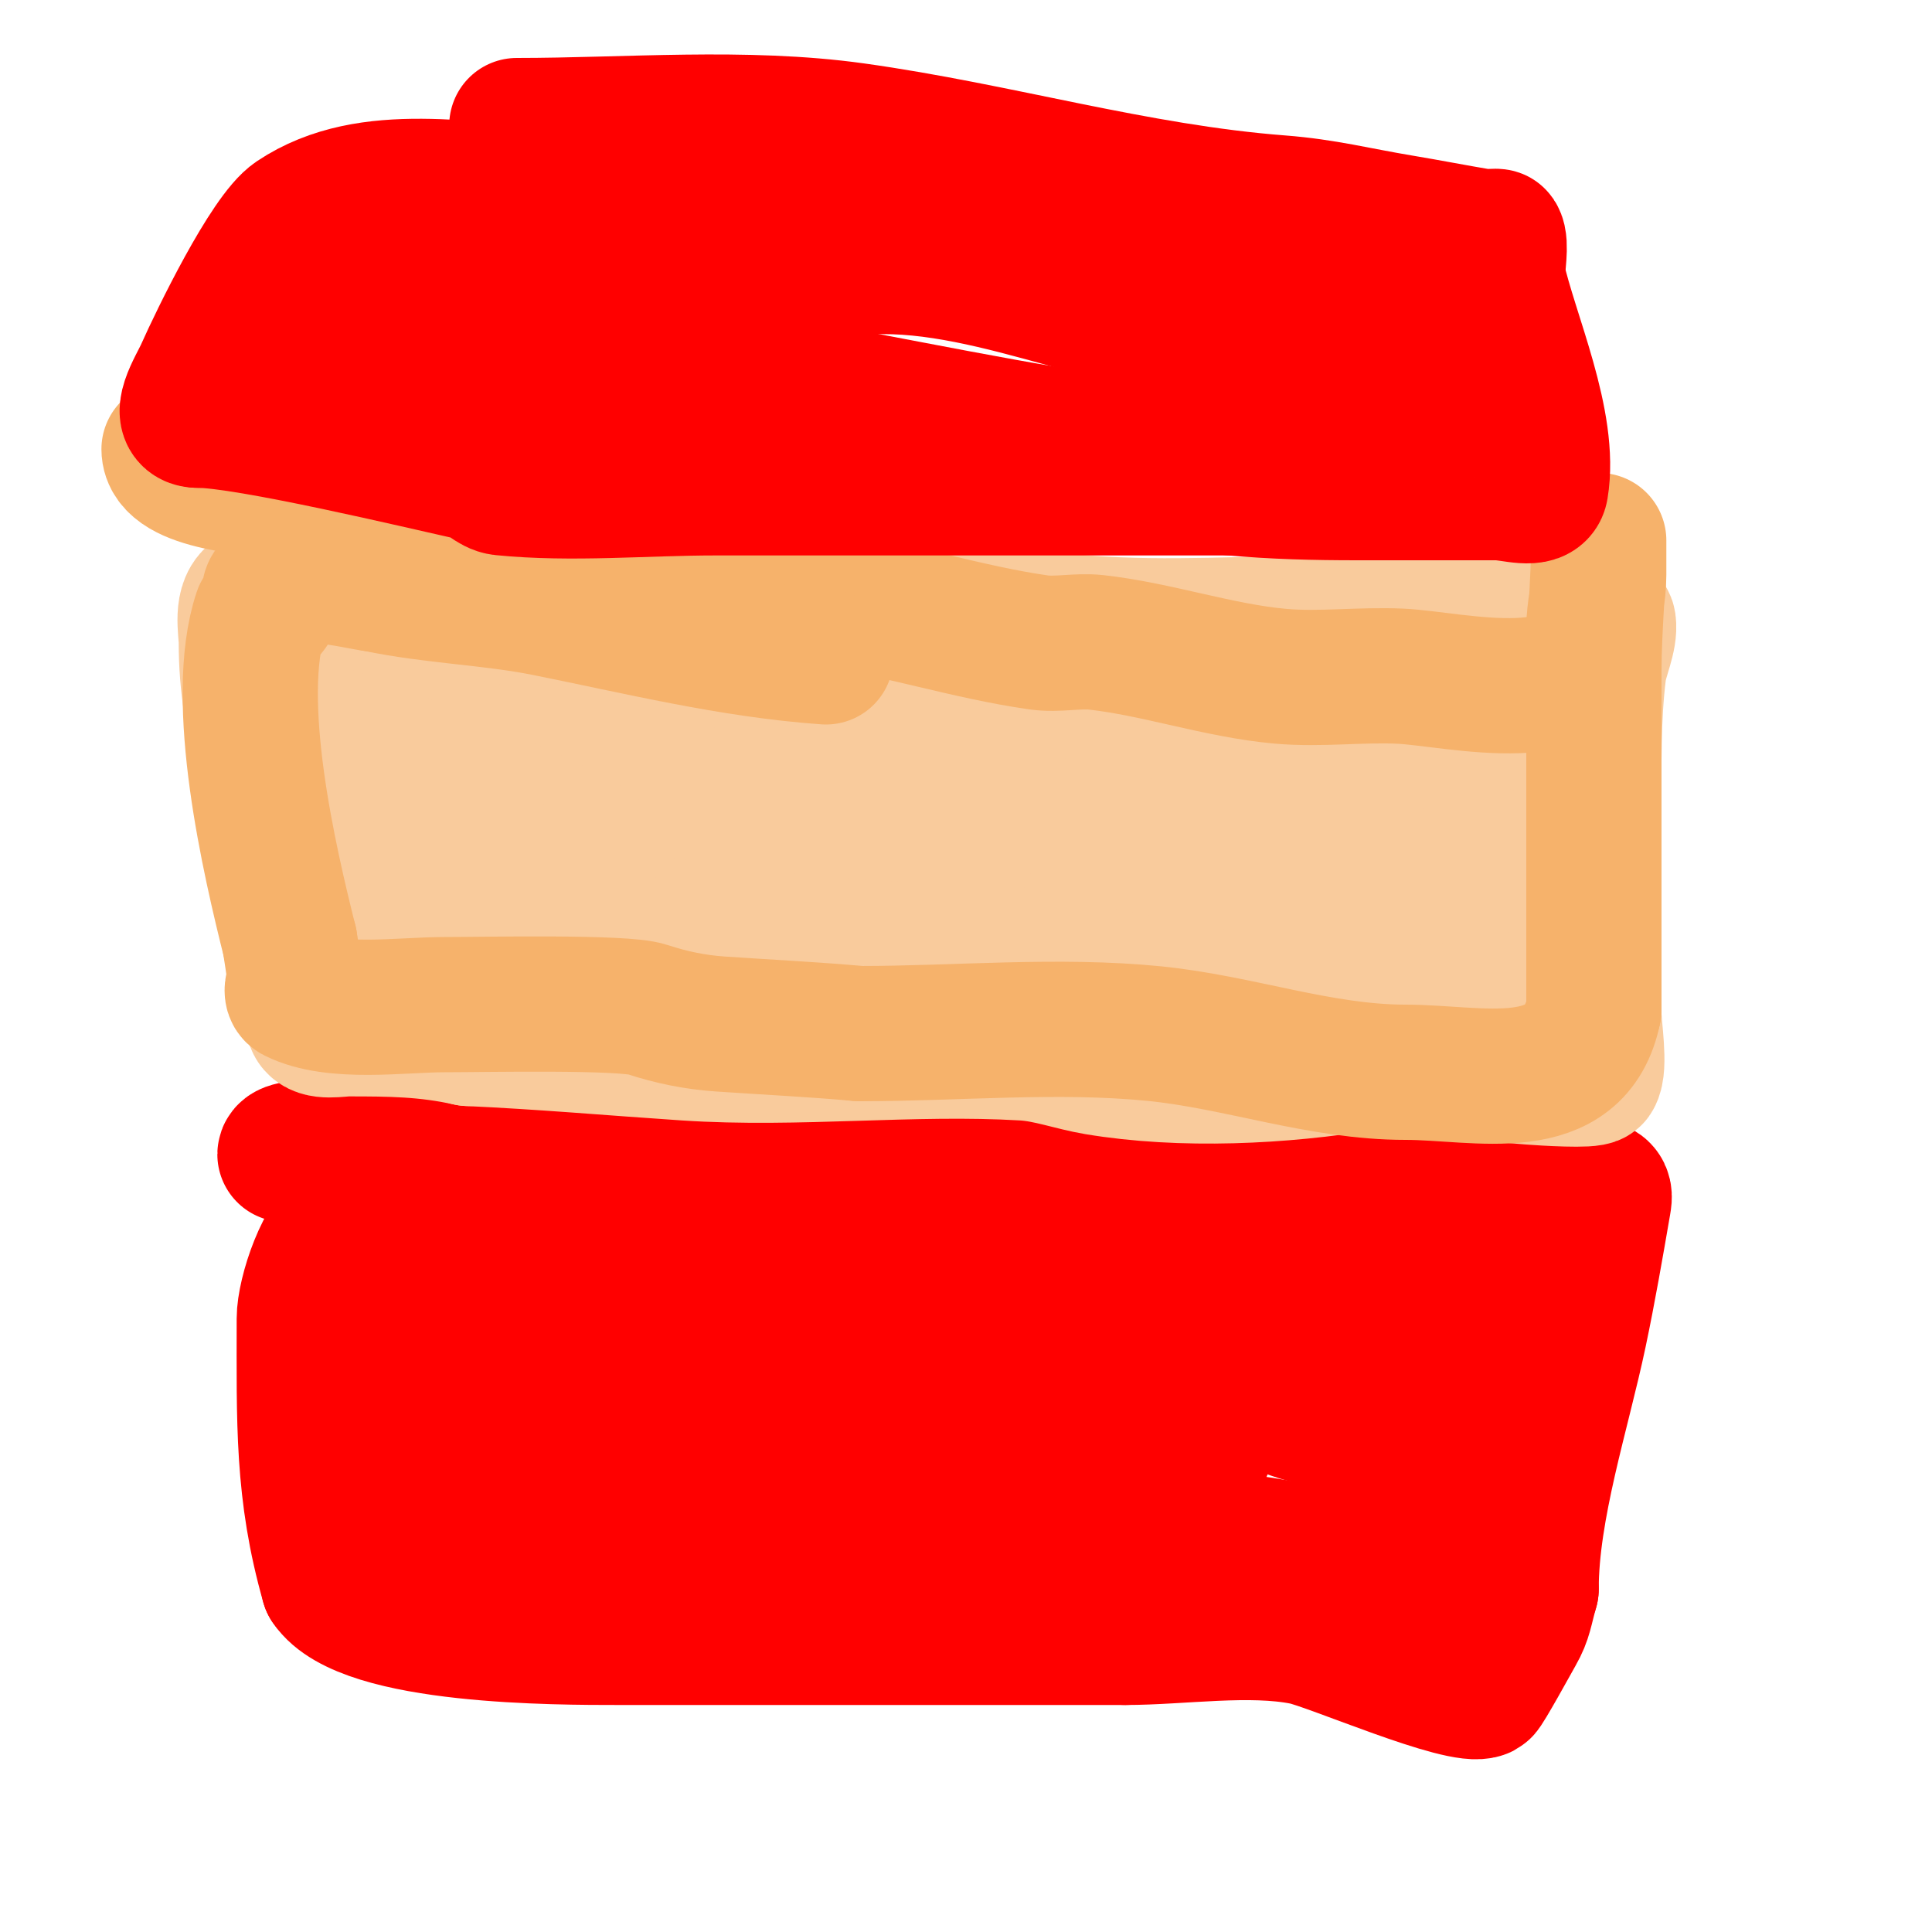 <svg viewBox='0 0 400 400' version='1.1' xmlns='http://www.w3.org/2000/svg' xmlns:xlink='http://www.w3.org/1999/xlink'><g fill='none' stroke='#ff0000' stroke-width='28' stroke-linecap='round' stroke-linejoin='round'><path d='M59,239c0,-2.319 12.931,-1 15,-1c15,0 30,0 45,0c37.396,0 75.662,-2.196 113,0c27.162,1.598 52.724,8 80,8'/><path d='M312,246c6.333,0 13.335,-2.832 19,0c1.311,0.655 1.227,1.683 1,3c-1.555,9.02 -3.114,18.043 -5,27c-3.464,16.453 -10,36.143 -10,53'/><path d='M317,329c-1.235,4.322 -1.213,5.872 -3,9c-0.889,1.557 -6.464,11.732 -7,12c-4.141,2.071 -31.462,-9.892 -37,-11c-11.299,-2.26 -25.537,0 -37,0'/><path d='M233,339c-19,0 -38,0 -57,0c-11.667,0 -23.333,0 -35,0c-4.333,0 -8.667,0 -13,0c-12.158,0 -52.613,0.08 -60,-11'/><path d='M68,328c-5.475,-19.161 -5,-33.788 -5,-55c0,-5.118 4.065,-17.533 9,-20c2.698,-1.349 18.258,2.657 21,3'/><path d='M93,256c13.437,4.479 29.035,1.224 43,2c6.402,0.356 12.623,2.329 19,3c19.175,2.018 38.802,-2 58,1c33.885,5.295 73.805,19.398 108,8'/><path d='M321,270c0,-1.927 3.459,-0.459 5,-2c0.236,-0.236 -0.702,0.149 -1,0c-2,-1 -3.843,-2.412 -6,-3c-8.426,-2.298 -17.291,-2.419 -26,-3c-17.148,-1.143 -34.794,0 -52,0'/><path d='M241,262c-1.253,0 -20.238,-1.762 -22,0c-3.018,3.018 4.313,7.849 8,10c9.383,5.473 31.864,17.818 43,21c3.427,0.979 19,4.483 19,8'/><path d='M289,301c-0.539,2.695 -1.264,5.352 -2,8c-1.385,4.986 -2.694,9.993 -4,15c-0.694,2.66 -1.277,5.348 -2,8c-0.316,1.159 -1.15,3.85 -2,3c-2.603,-2.603 -0.416,-7.601 1,-11c3.22,-7.727 24.215,-42 34,-42'/><path d='M314,282c-5.068,15.203 -19,25.03 -19,41'/><path d='M295,323c1.167,1.167 2.472,4.236 4,5c0.298,0.149 1.316,0.105 1,0c-10.634,-3.545 -20.532,-7 -32,-7'/><path d='M268,321c-26.129,-5.226 -44.392,-2.304 -70,-5c-18.768,-1.976 -35.843,-9 -55,-9'/><path d='M143,307c-17.721,0 -33.422,0.484 -51,4c-3.802,0.76 -4.175,-0.55 -8,2c-1.088,0.726 -5,4.67 -5,3'/><path d='M79,316c5.326,-7.989 5.463,-17.747 9,-26c1.239,-2.89 3.761,-5.11 5,-8c1.551,-3.62 1.016,-14.016 4,-17c0.564,-0.564 7.585,0 8,0c12.375,0 25.742,6.175 37,11'/><path d='M142,276c24.272,5.601 48.686,2.259 73,6c4.413,0.679 22,3.678 22,6'/><path d='M237,288c2.621,2.621 10,8.008 10,12'/><path d='M247,300c-11.563,-4.625 -1.987,0 2,0c2.333,0 -4.692,0.342 -7,0c-12.417,-1.839 -24.663,-4.687 -37,-7'/><path d='M205,293c-5.641,0 -10.469,-3.447 -16,-4c-25.917,-2.592 -59.226,8.183 -82,-7'/><path d='M107,282c-8.297,0 -11.709,-10 -20,-10c-3.333,0 -6.667,0 -10,0c-1,0 -3.707,-0.707 -3,0c2.028,2.028 4.737,3.24 7,5c1.685,1.31 3.333,2.667 5,4'/><path d='M86,281c1.314,0.956 12.457,8.185 15,12c3.803,5.704 -0.327,16.51 4,23c0.679,1.019 6.767,1.933 7,2c12.319,3.52 21.284,4 34,4'/><path d='M146,322c2.244,-0.173 16.885,-1.633 21,-1c4.022,0.619 4.47,2 8,2'/></g>
<g fill='none' stroke='#f9cb9c' stroke-width='28' stroke-linecap='round' stroke-linejoin='round'><path d='M54,100c43.808,0 88.707,13.536 132,21c13.014,2.244 25.756,6.981 39,8c16.72,1.286 34.228,0 51,0'/><path d='M276,129c14.206,0 27.954,-2 42,-2c5.514,0 14.642,-0.507 15,2c0.423,2.964 -1.626,7.01 -2,10c-1.19,9.523 -1,19.341 -1,29'/><path d='M330,168c0,14 0,28 0,42c0,2.555 1.361,10.959 0,13c-0.541,0.811 -10.275,0.21 -13,0c-11.573,-0.89 -22.246,-3 -34,-3'/><path d='M283,220c-17.582,2.93 -38.297,3.95 -56,1c-5.03,-0.838 -9.91,-2.701 -15,-3c-23.249,-1.368 -46.763,1.549 -70,0c-15.128,-1.009 -29.709,-2.305 -45,-3'/><path d='M97,215c-8.777,-1.95 -16.092,-2 -25,-2c-1.781,0 -6.039,0.923 -7,-1c-1.417,-2.835 0,-12.887 0,-16'/><path d='M65,196c-1.237,-4.947 -1.578,-10.103 -3,-15c-5.408,-18.626 -11,-29.835 -11,-48c0,-2.553 -1.314,-8.343 2,-10c1.464,-0.732 19.661,4 23,4'/><path d='M76,127c30.136,7.534 60.513,1.228 91,4c40.905,3.719 81.06,9.015 121,19'/><path d='M288,150c6.029,0.804 12.035,1.807 18,3c0.089,0.018 3.718,-0.282 4,0c1.667,1.667 0.428,4.713 1,7c3.614,14.457 6,27.027 6,42'/><path d='M317,202c0,8.811 -15.568,1.905 -21,1c-9.048,-1.508 -18.143,-3.735 -27,-5c-10.826,-1.547 -22.062,0.563 -33,-1'/><path d='M236,197c-19.545,-3.258 -40.246,-0.204 -60,-2c-10.61,-0.965 -32.262,-4.315 -43,-7c-10.671,-2.668 -19.84,-6 -31,-6'/><path d='M102,182c-6.038,3.774 -20.376,8.624 -12,17c2.55,2.55 6,4 9,6'/><path d='M99,205c12.771,5.108 12.651,-0.651 22,-10c3.455,-3.455 13,-4.932 13,-10'/><path d='M74,171c0,-2.02 -1.731,-3.117 -2,-5c-1.022,-7.157 1.222,-13.996 2,-21c0.628,-5.652 0.235,-8.706 2,-14c0.283,-0.85 3.416,-3.751 4,-2c2.281,6.843 4.566,11.793 9,18'/><path d='M89,147c10.686,0 20.018,5.752 30,7c29.725,3.716 60.631,-4.342 90,3c17.139,4.285 34.503,7.251 52,11c13.473,2.887 32.743,9 48,9'/><path d='M309,177c3.686,0 -2.537,4 -5,4c-8.331,0 -16.641,1.836 -25,1c-15.758,-1.576 -32.315,-5.059 -48,-8c-8.053,-1.51 -16.833,-5 -25,-5'/><path d='M206,169c-33.544,0 -65.278,-4.102 -98,-12c-11.854,-2.861 -23.215,-4.381 -35,-7c-1.526,-0.339 -9,-0.678 -9,1'/><path d='M64,151c5.686,0 35.791,13.58 44,17c1.97,0.821 15,7.029 15,8'/><path d='M123,176c-1.296,2.592 -7.84,7 -10,7'/></g>
<g fill='none' stroke='#f6b26b' stroke-width='28' stroke-linecap='round' stroke-linejoin='round'><path d='M35,93c0,7.287 18.937,7.934 24,9c5.064,1.066 10.008,2.638 15,4c32.063,8.744 64.719,10.826 97,18'/><path d='M171,124c14.85,2.121 29.27,6.896 44,9c3.96,0.566 8.024,-0.442 12,0c12.509,1.39 25.282,5.844 38,7c8.299,0.754 16.676,-0.396 25,0c11.291,0.538 40,7.976 40,-10'/><path d='M330,130c0,-3.71 1,-6.854 1,-11c0,-1.333 0,-2.667 0,-4c0,-1 0,-4 0,-3c0,9.036 -1,17.958 -1,27'/><path d='M330,139c0,23.333 0,46.667 0,70'/><path d='M330,209c-3.732,18.661 -23.853,13 -39,13c-17.725,0 -34.372,-6.237 -52,-8c-19.911,-1.991 -40.954,0 -61,0'/><path d='M178,214c-9.65,-0.877 -19.333,-1.333 -29,-2c-5.087,-0.351 -10.163,-1.388 -15,-3c-4.903,-1.634 -33.593,-1 -42,-1c-8.934,0 -22.769,2.116 -31,-2c-1.193,-0.596 0.133,-2.673 0,-4c-0.235,-2.345 -0.667,-4.667 -1,-7'/><path d='M60,195c-4.15,-16.599 -12.021,-49.938 -6,-68c0.236,-0.707 1.764,-0.293 2,-1c0.422,-1.265 -0.74,-2.891 0,-4c3.651,-5.477 17.026,-1.622 22,-1'/><path d='M78,121c11.677,2.458 23.571,2.714 35,5c19.329,3.866 38.218,8.587 58,10'/></g>
<g fill='none' stroke='#ff0000' stroke-width='28' stroke-linecap='round' stroke-linejoin='round'><path d='M107,26c22.816,0 47.284,-2.17 70,1c29.78,4.155 58.091,12.699 88,15c9.235,0.71 15.908,2.485 25,4c5.676,0.946 11.324,2.054 17,3c0.562,0.094 2.875,-0.188 3,0c0.894,1.341 0,6.447 0,8'/><path d='M310,57c2.778,12.499 11.229,30.625 9,44c-0.496,2.977 -5.982,1 -9,1c-9.667,0 -19.333,0 -29,0c-8.802,0 -17.208,-0.201 -26,-1'/><path d='M255,101c-35.667,0 -71.333,0 -107,0c-14.415,0 -29.637,1.436 -44,0c-2.225,-0.223 -3.817,-2.515 -6,-3c-10.659,-2.369 -46.73,-11 -57,-11'/><path d='M41,87c-4.939,0 -0.368,-6.921 1,-10c2.968,-6.677 13.479,-28.319 19,-32c15.638,-10.425 36.442,-5 54,-5'/><path d='M115,40c2.356,0 20.546,-0.091 11,4c-1.65,0.707 -3.234,1.679 -5,2c-1.968,0.358 -4,0 -6,0'/><path d='M115,46c-8.009,0 -42.854,-3.146 -48,2c-0.743,0.743 0.769,3.769 1,4c5.294,5.294 14.251,7.501 17,13'/><path d='M85,65c20.722,6.907 41.497,11.09 63,15c6.799,1.236 14.054,-0.263 21,1c25.837,4.698 51.913,10.391 78,13'/><path d='M247,94c5.128,1.026 33.455,8.527 41,4c4.587,-2.752 14.067,-31.622 6,-37'/><path d='M294,61c-34.04,-5.673 -67.77,-14.479 -102,-20'/><path d='M110,39c-1.529,2.294 -4.436,16.564 -2,19c2.737,2.737 9.972,2 13,2c13.333,0 26.667,0 40,0'/><path d='M161,60c24.522,-12.261 54.158,2.14 79,7c11.146,2.181 19.547,2.516 30,6c3.082,1.027 14.051,2.051 13,1'/><path d='M283,74c-11.441,-1.634 -21.357,-6.722 -33,-9c-22.699,-4.441 -45.306,-7.874 -68,-12c-15.591,-2.835 -41.377,-13 -57,-13'/><path d='M125,40c-15.101,0 -15.174,21.116 -24,27c-3.734,2.489 -29.244,0 -36,0'/><path d='M65,67c-0.319,0.16 -4.872,0.872 -5,1c-4.959,4.959 15.392,7.481 19,9c11.637,4.9 20.636,8.909 33,12'/></g>
</svg>